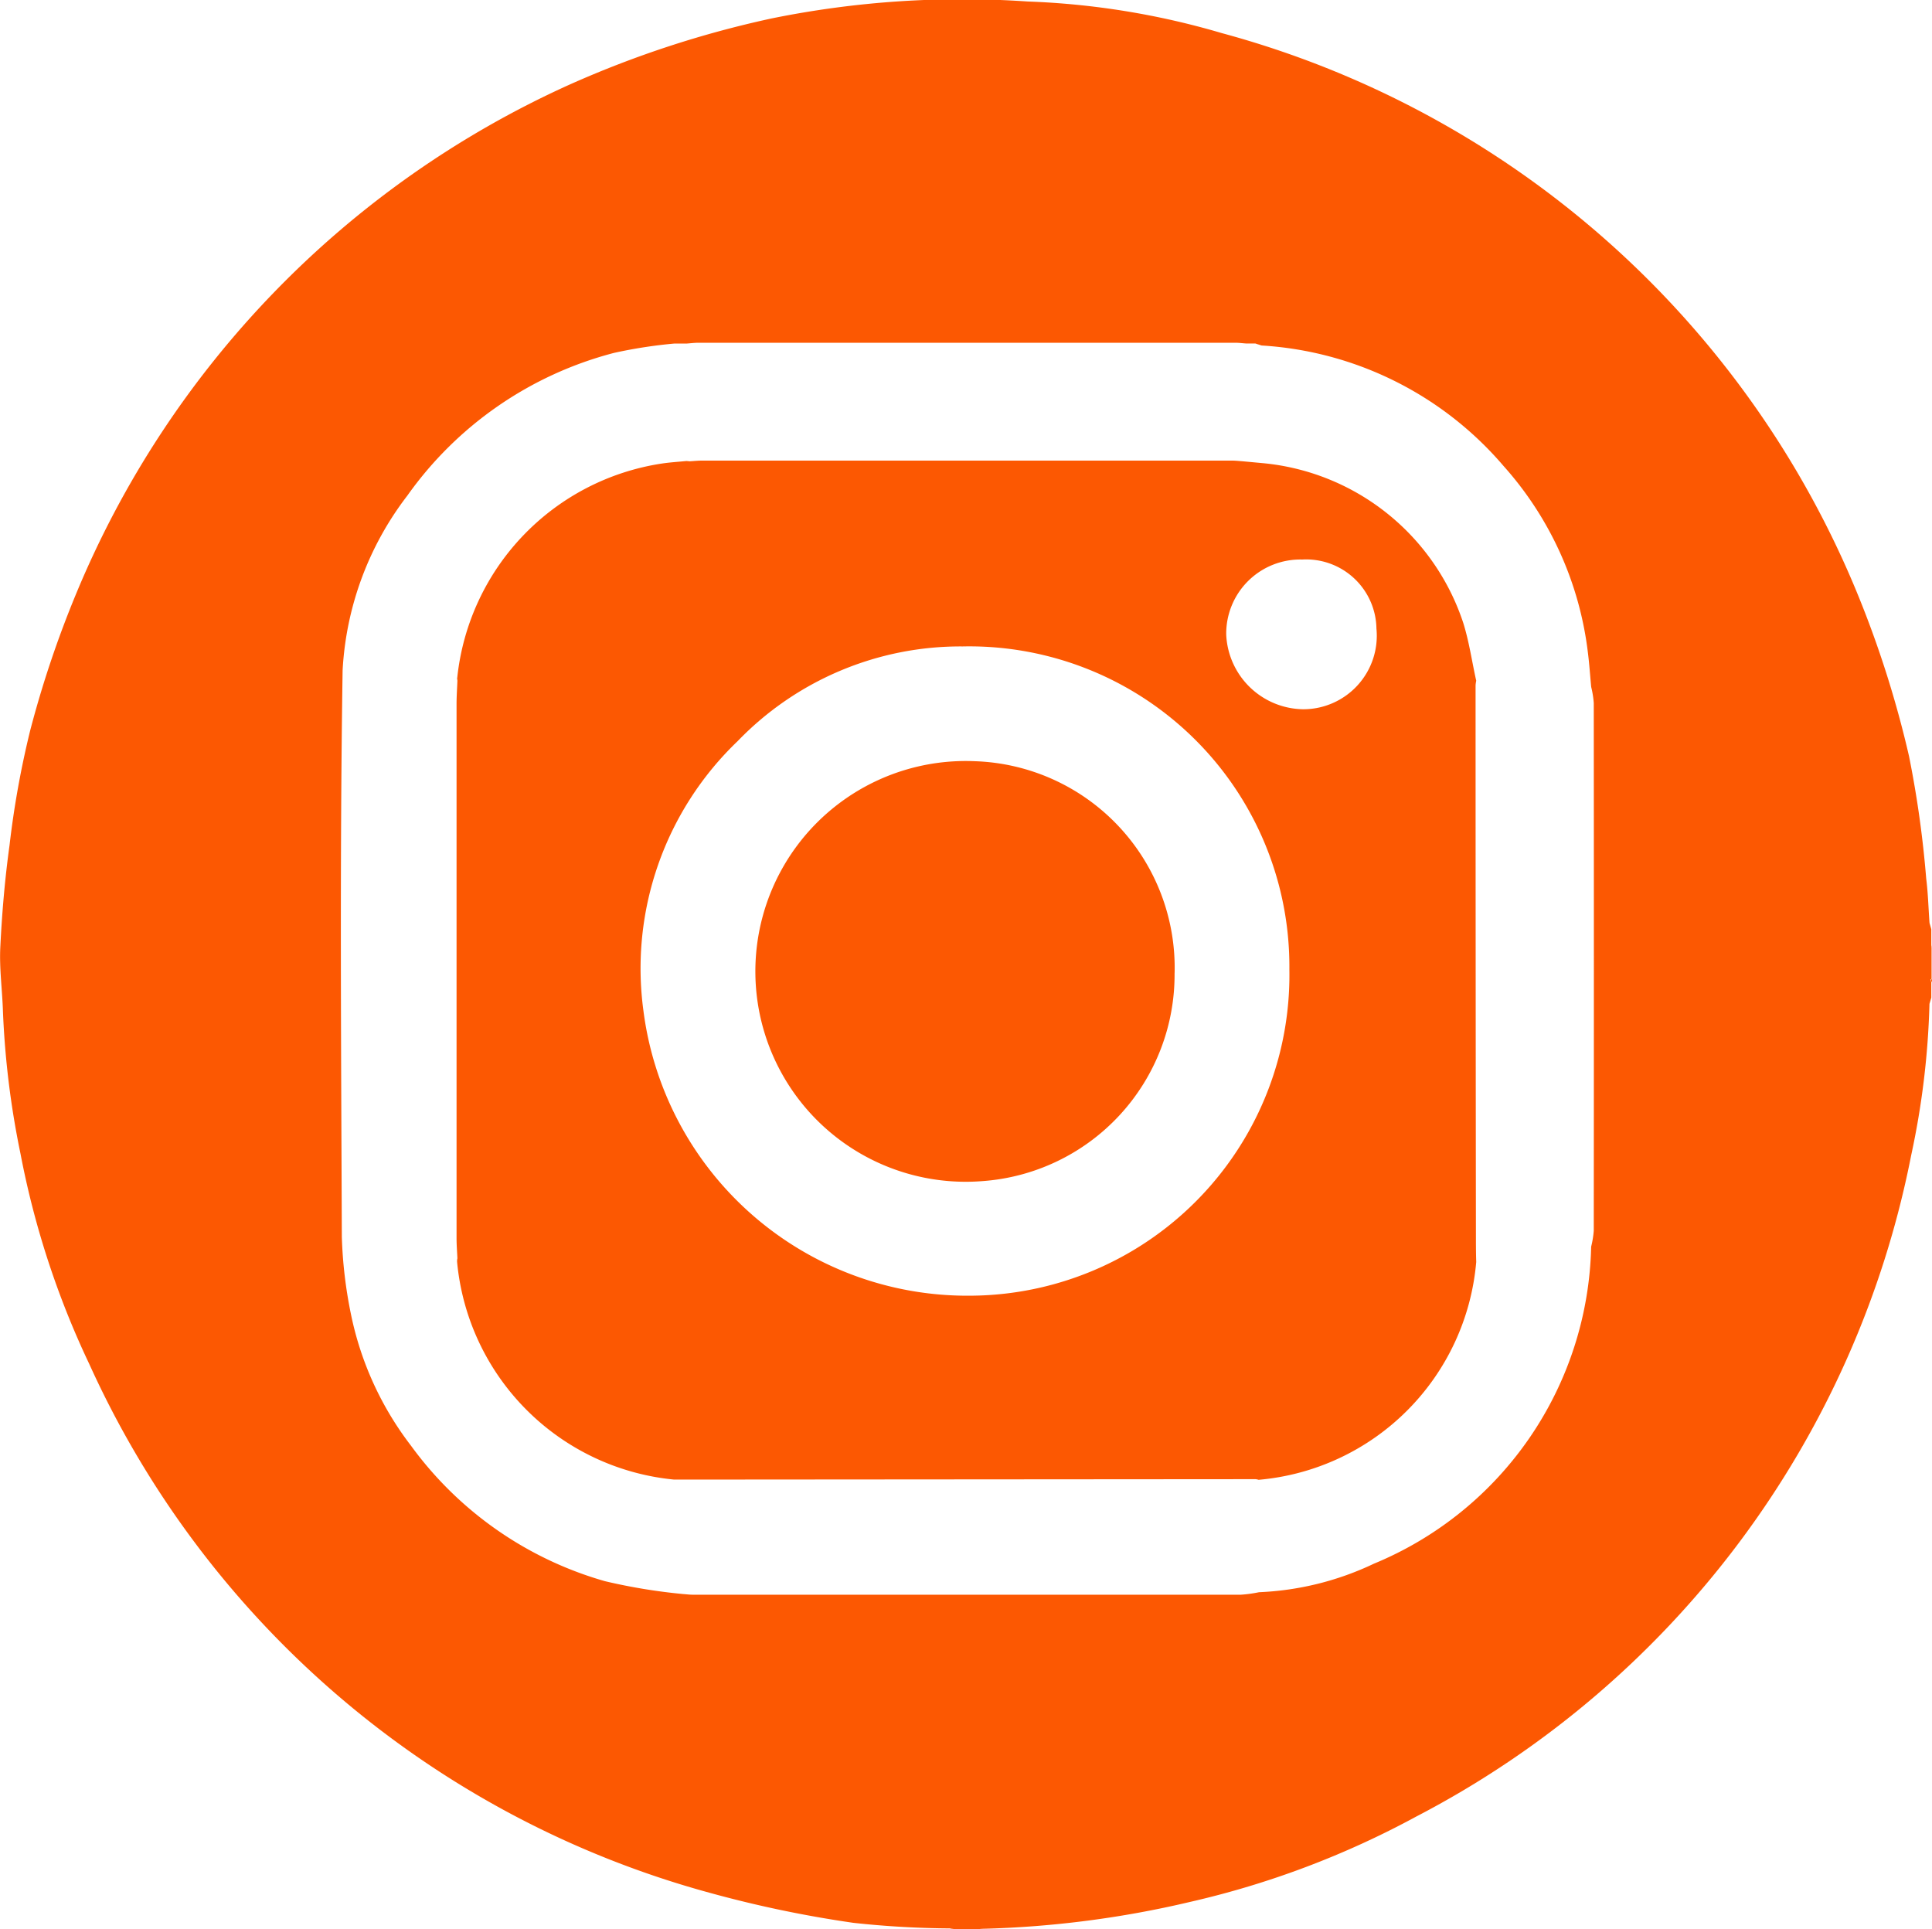 <svg xmlns="http://www.w3.org/2000/svg" xmlns:xlink="http://www.w3.org/1999/xlink" width="45" height="44.928" viewBox="0 0 45 44.928">
  <defs>
    <clipPath id="clip-path">
      <rect id="Rectangle_2" data-name="Rectangle 2" width="45" height="44.928" fill="#fc5802"/>
    </clipPath>
  </defs>
  <g id="Groupe_16" data-name="Groupe 16" transform="translate(0 0)">
    <g id="Groupe_1" data-name="Groupe 1" transform="translate(0 0)" clip-path="url(#clip-path)">
      <path id="Tracé_1" data-name="Tracé 1" d="M22.135,44.914a21.8,21.8,0,0,1-2.261-.13,27.071,27.071,0,0,1-3.347-.7A22.3,22.3,0,0,1,2.078,31.766a20.256,20.256,0,0,1-1.6-4.892,20.348,20.348,0,0,1-.409-3.309c-.015-.5-.086-1-.062-1.5.039-.795.106-1.59.215-2.377a21.562,21.562,0,0,1,.48-2.67A24.4,24.4,0,0,1,1.77,13.837,22.421,22.421,0,0,1,13.252,1.977,23.946,23.946,0,0,1,17.979.428,22.26,22.26,0,0,1,23.938.035a18.244,18.244,0,0,1,4.519.736,22.287,22.287,0,0,1,14.824,13.1,24.4,24.4,0,0,1,1.184,3.742,24.513,24.513,0,0,1,.4,2.848c.043.342.052.689.077,1.034.014.049.029.1.042.149,0,.12,0,.24,0,.36,0,.026,0,.051.006.075v.72c-.01.007-.029.015-.027.019a.344.344,0,0,0,.021.056c0,.12,0,.24,0,.36l-.043.147a18.973,18.973,0,0,1-.426,3.527,22.165,22.165,0,0,1-11.526,15.4A20.725,20.725,0,0,1,27.707,44.3a23.526,23.526,0,0,1-4.823.623l-.1.007-.553,0-.1-.013M37.062,16c-.026-.273-.044-.547-.079-.818a7.923,7.923,0,0,0-1.961-4.327,8.046,8.046,0,0,0-5.636-2.808L29.239,8l-.146,0-.073,0c-.084-.006-.168-.017-.251-.017H16.278c-.1,0-.191.012-.287.019l-.288,0a11.137,11.137,0,0,0-1.4.217,8.539,8.539,0,0,0-4.817,3.327A7.318,7.318,0,0,0,7.98,15.614c-.067,4.4-.034,8.8-.018,13.193a10.432,10.432,0,0,0,.212,1.8,7.478,7.478,0,0,0,1.4,3.066,8.453,8.453,0,0,0,4.516,3.154,13.426,13.426,0,0,0,1.825.3c.072.005.144.015.216.015q6.386,0,12.773,0a3.109,3.109,0,0,0,.421-.058A6.882,6.882,0,0,0,32,36.42a8.18,8.18,0,0,0,5.061-7.384,2.249,2.249,0,0,0,.061-.372q.005-6.144,0-12.29A2.223,2.223,0,0,0,37.062,16" transform="translate(0 0)" fill="#fc5802"/>
      <path id="Tracé_2" data-name="Tracé 2" d="M75.667,36.323c-.014-.05-.028-.1-.042-.149.014.049.028.1.042.149" transform="translate(-30.677 -14.674)" fill="#fc5802"/>
      <path id="Tracé_3" data-name="Tracé 3" d="M75.624,39.249l.043-.148-.043.148" transform="translate(-30.677 -15.862)" fill="#fc5802"/>
      <path id="Tracé_4" data-name="Tracé 4" d="M75.709,37.105c0-.025,0-.051-.006-.075,0,.025,0,.051.006.075" transform="translate(-30.709 -15.021)" fill="#fc5802"/>
      <path id="Tracé_5" data-name="Tracé 5" d="M75.688,38.443a.319.319,0,0,1-.021-.056s.018-.013.027-.02c0,.025,0,.051-.006.075" transform="translate(-30.694 -15.564)" fill="#fc5802"/>
      <path id="Tracé_6" data-name="Tracé 6" d="M37.242,75.568l.1.014-.1-.014" transform="translate(-15.107 -30.654)" fill="#fc5802"/>
      <path id="Tracé_7" data-name="Tracé 7" d="M38.333,75.587l.1-.007-.1.007" transform="translate(-15.55 -30.659)" fill="#fc5802"/>
      <path id="Tracé_8" data-name="Tracé 8" d="M26.71,13.448l-.289,0,.289,0" transform="translate(-10.718 -5.454)" fill="#fc5802"/>
      <path id="Tracé_9" data-name="Tracé 9" d="M49.343,13.506,49.2,13.46l.146.046" transform="translate(-19.957 -5.46)" fill="#fc5802"/>
      <path id="Tracé_10" data-name="Tracé 10" d="M48.9,13.451l-.073,0,.073,0" transform="translate(-19.807 -5.455)" fill="#fc5802"/>
      <path id="Tracé_11" data-name="Tracé 11" d="M17.909,23.109a5.642,5.642,0,0,1,4.781-4.993c.185-.027.373-.038.56-.057l.075.007c.1-.006.192-.016.288-.016q6.172,0,12.343,0c.084,0,.168.01.251.016l.453.042a5.452,5.452,0,0,1,4.683,3.728c.136.436.2.893.3,1.341a.729.729,0,0,0-.015.106q0,6.392.008,12.784c0,.216,0,.432.007.648a5.571,5.571,0,0,1-5.069,5.073.33.33,0,0,0-.07-.015l-12.18.009-1.372,0a5.619,5.619,0,0,1-5.047-5.075c0-.025,0-.051.008-.075-.007-.156-.02-.313-.02-.469q0-6.221,0-12.443c0-.18.013-.361.02-.541,0-.025-.005-.05-.008-.075m19.386,6.8a7.456,7.456,0,0,0-7.61-7.526,7.209,7.209,0,0,0-5.242,2.207,7.324,7.324,0,0,0-2.194,6.273,7.606,7.606,0,0,0,7.586,6.642,7.469,7.469,0,0,0,7.46-7.6m.3-9.546a1.726,1.726,0,0,0-1.771,1.748,1.82,1.82,0,0,0,1.79,1.739,1.712,1.712,0,0,0,1.709-1.878,1.637,1.637,0,0,0-1.728-1.609" transform="translate(-7.259 -7.322)" fill="#fc5802"/>
      <path id="Tracé_12" data-name="Tracé 12" d="M49.159,18.12l-.453-.043Z" transform="translate(-19.758 -7.333)" fill="#fc5802"/>
      <path id="Tracé_13" data-name="Tracé 13" d="M17.925,49.323l-.007.075.007-.075" transform="translate(-7.268 -20.008)" fill="#fc5802"/>
      <path id="Tracé_14" data-name="Tracé 14" d="M17.918,26.561c0,.025.005.051.008.075,0-.025-.005-.051-.008-.075" transform="translate(-7.268 -10.775)" fill="#fc5802"/>
      <path id="Tracé_15" data-name="Tracé 15" d="M26.98,18.073l-.075-.007.075.007" transform="translate(-10.914 -7.329)" fill="#fc5802"/>
      <path id="Tracé_16" data-name="Tracé 16" d="M39.365,34.763a4.82,4.82,0,0,1-4.487,4.845,4.9,4.9,0,1,1-.168-9.781,4.814,4.814,0,0,1,4.656,4.937" transform="translate(-12.007 -12.098)" fill="#fc5802"/>
    </g>
  </g>
</svg>
